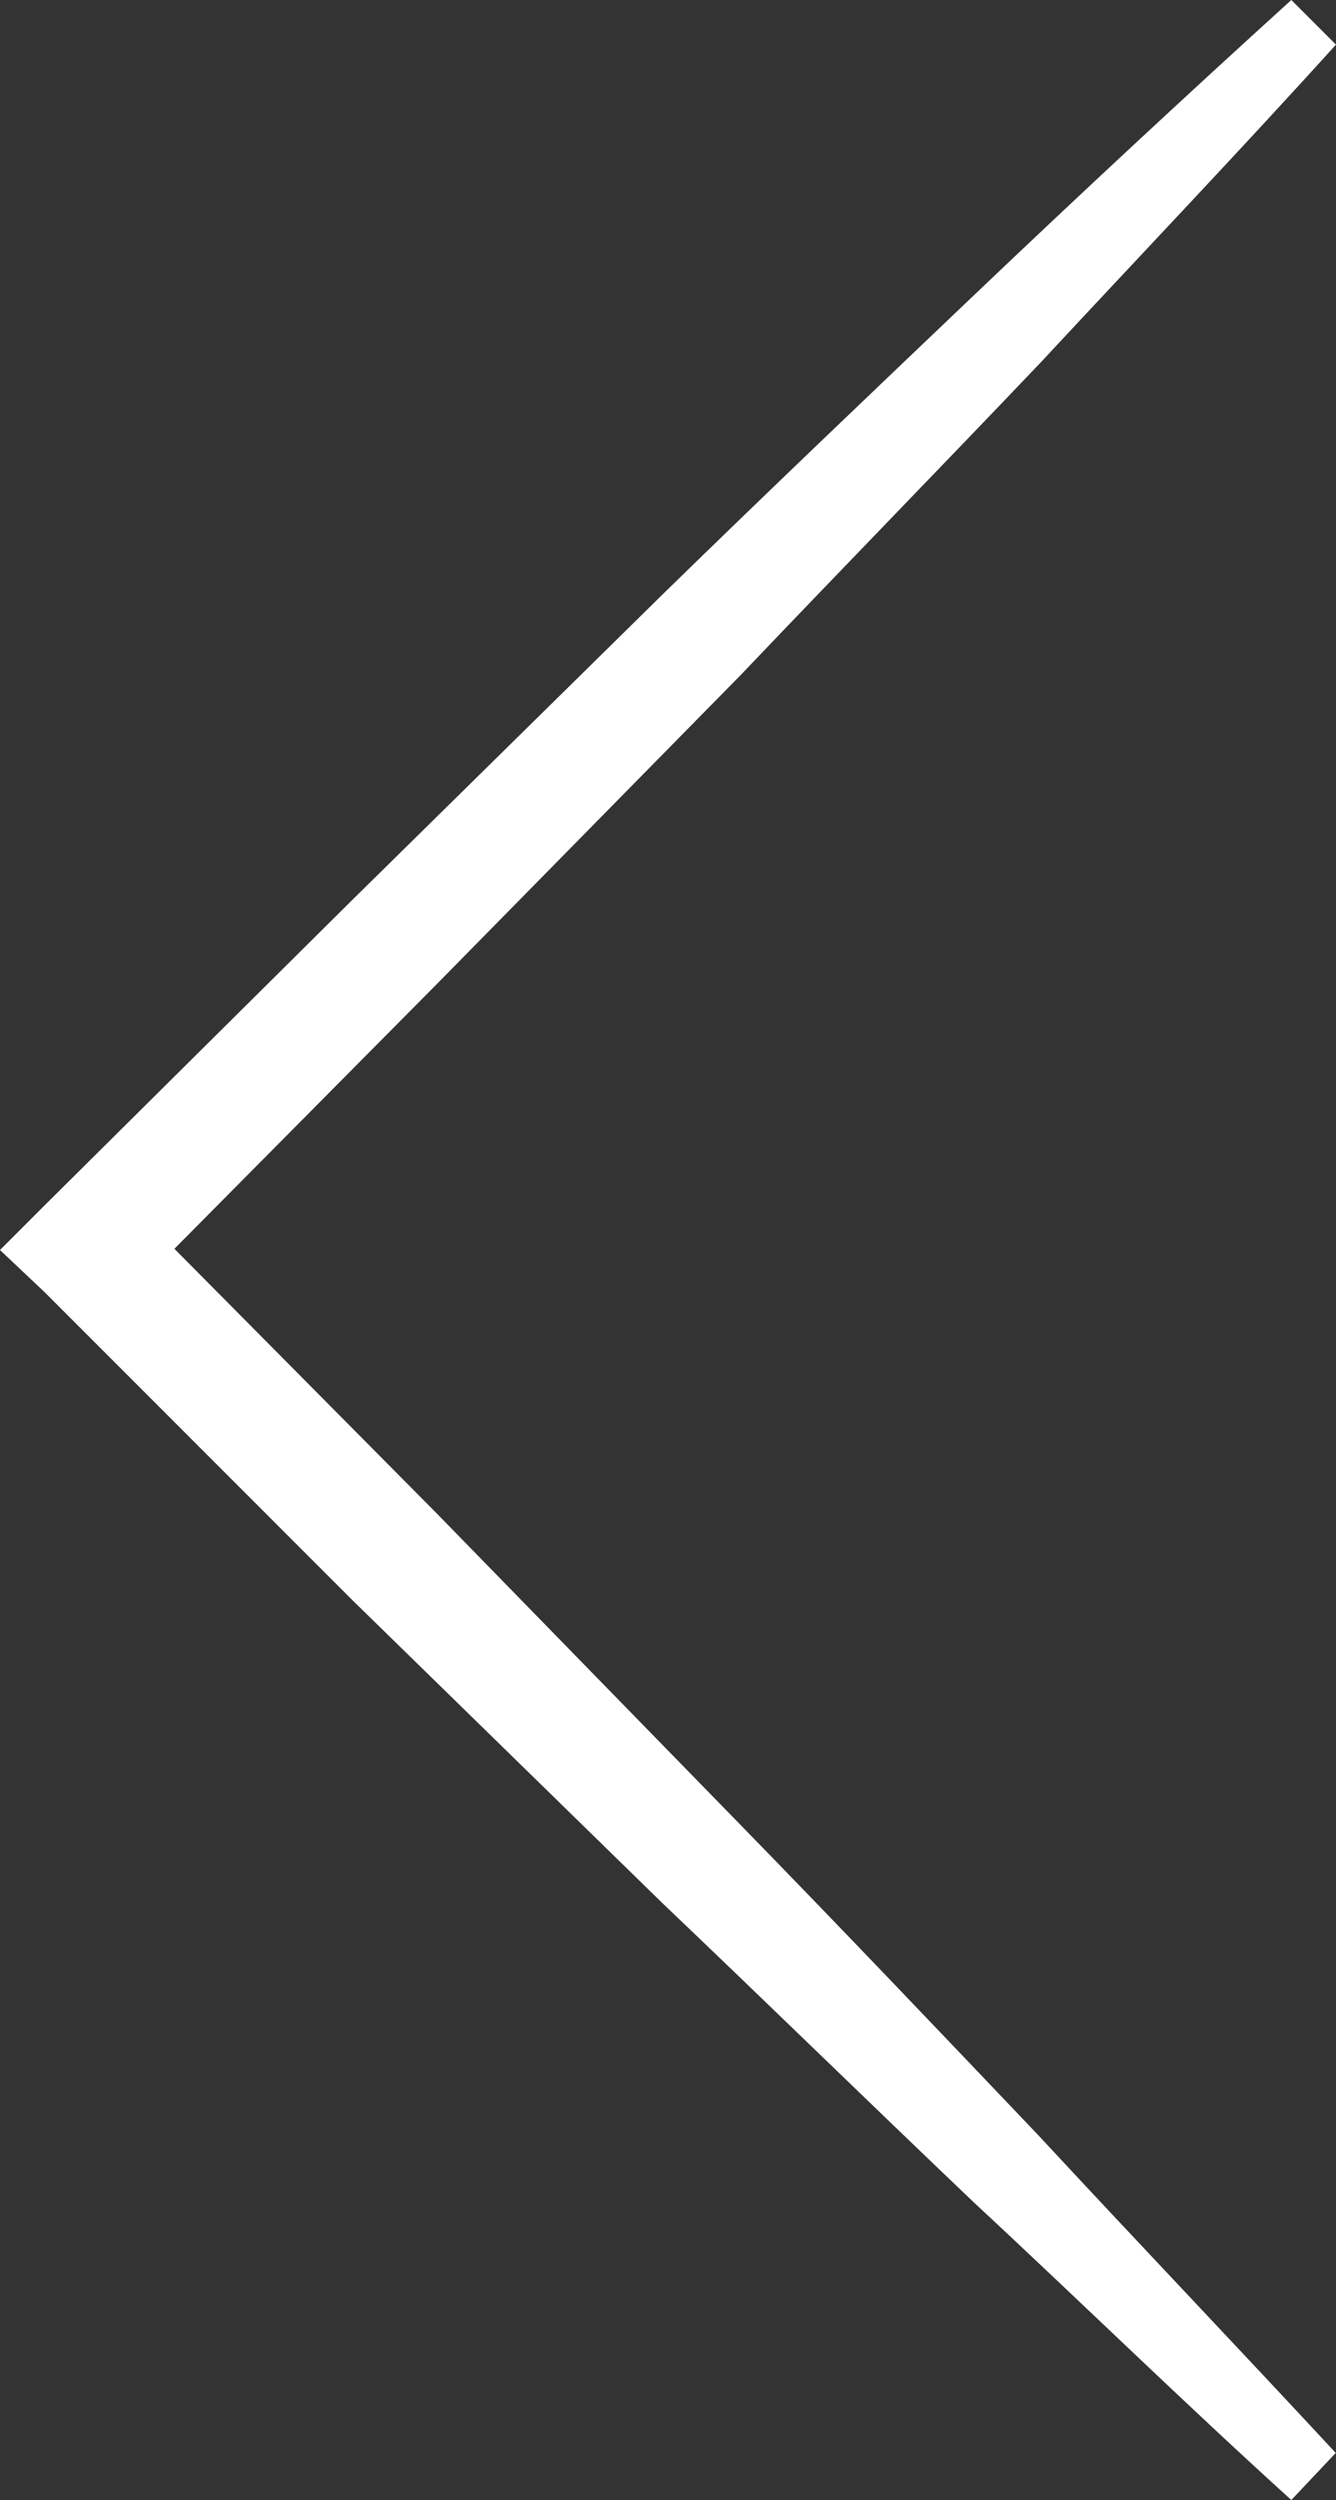 <svg viewBox="0 0 28.77 53.801" xmlns="http://www.w3.org/2000/svg"><rect x="0" y="0" width="28.77" height="53.801" fill="#333333" stroke="none"/><path d="m27.808 53.8c-2.3-2.082-4.537-4.27-6.832-6.4-2.242-2.135-4.483-4.323-6.725-6.458l-6.672-6.516-6.618-6.618-.961-.908.961-.961 6.618-6.565 6.672-6.565c2.242-2.188 4.483-4.323 6.725-6.458s4.537-4.269 6.832-6.351l.961.961c-2.082 2.3-4.217 4.537-6.352 6.832-2.135 2.242-4.323 4.483-6.458 6.725l-6.565 6.672-6.565 6.618v-1.868l6.565 6.618 6.512 6.672c2.188 2.242 4.323 4.483 6.458 6.725 2.135 2.3 4.27 4.537 6.4 6.832z" fill="#fff"/></svg>